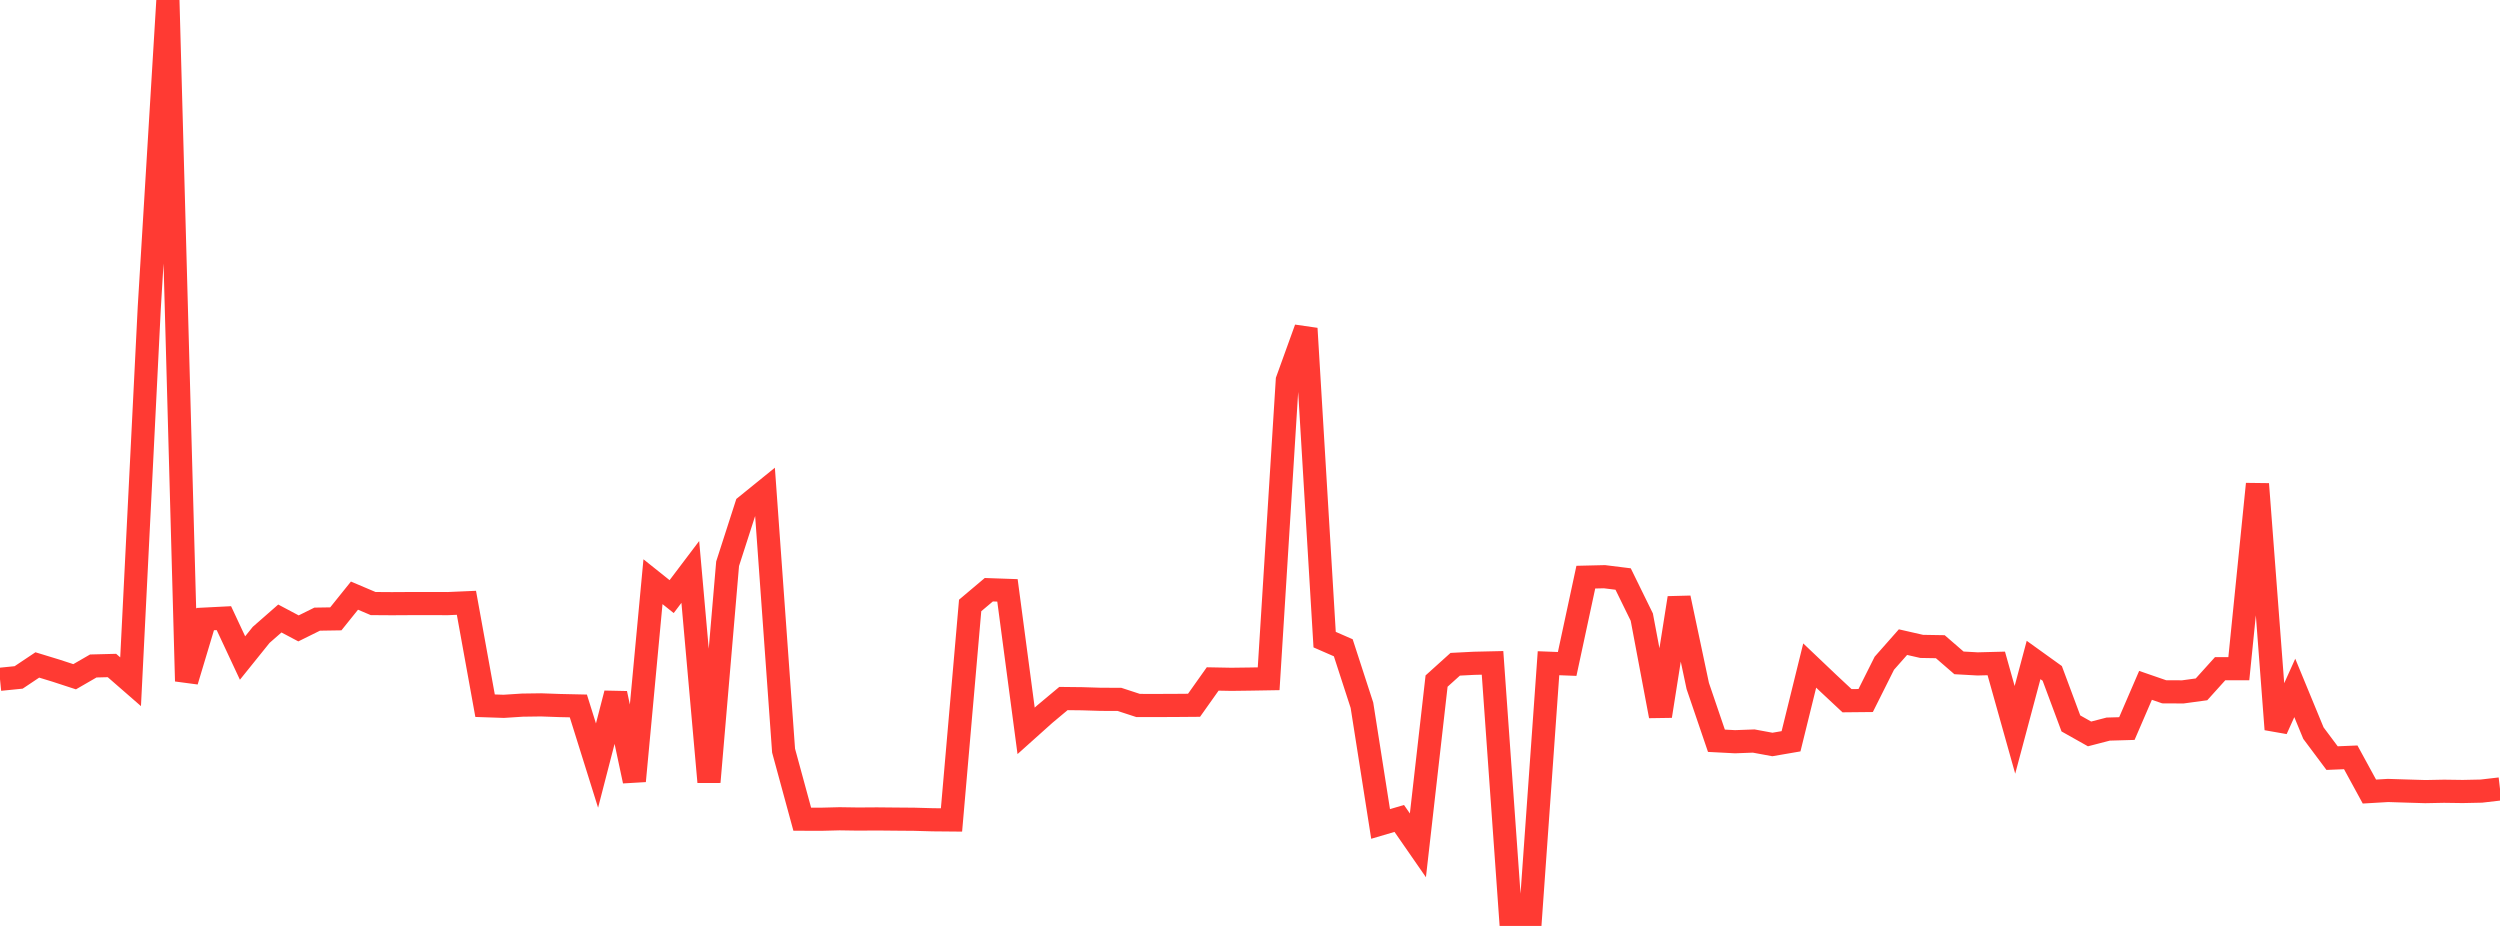 <?xml version="1.0" standalone="no"?>
<!DOCTYPE svg PUBLIC "-//W3C//DTD SVG 1.1//EN" "http://www.w3.org/Graphics/SVG/1.1/DTD/svg11.dtd">

<svg width="135" height="50" viewBox="0 0 135 50" preserveAspectRatio="none" 
  xmlns="http://www.w3.org/2000/svg"
  xmlns:xlink="http://www.w3.org/1999/xlink">


<polyline points="0.0, 36.682 1.007, 36.581 2.015, 35.907 3.022, 36.215 4.03, 36.544 5.037, 35.963 6.045, 35.937 7.052, 36.814 8.06, 16.628 9.067, 0.0 10.075, 36.783 11.082, 33.431 12.09, 33.38 13.097, 35.533 14.104, 34.282 15.112, 33.399 16.119, 33.933 17.127, 33.434 18.134, 33.418 19.142, 32.164 20.149, 32.592 21.157, 32.599 22.164, 32.593 23.172, 32.592 24.179, 32.595 25.187, 32.551 26.194, 38.108 27.201, 38.142 28.209, 38.077 29.216, 38.063 30.224, 38.099 31.231, 38.121 32.239, 41.341 33.246, 37.446 34.254, 42.175 35.261, 31.412 36.269, 32.217 37.276, 30.885 38.284, 42.227 39.291, 30.441 40.299, 27.312 41.306, 26.496 42.313, 40.534 43.321, 44.236 44.328, 44.24 45.336, 44.214 46.343, 44.229 47.351, 44.222 48.358, 44.232 49.366, 44.24 50.373, 44.268 51.381, 44.277 52.388, 32.695 53.396, 31.845 54.403, 31.88 55.41, 39.466 56.418, 38.563 57.425, 37.721 58.433, 37.732 59.44, 37.763 60.448, 37.766 61.455, 38.095 62.463, 38.097 63.47, 38.093 64.478, 38.085 65.485, 36.664 66.493, 36.683 67.5, 36.67 68.507, 36.653 69.515, 20.529 70.522, 17.74 71.53, 34.54 72.537, 34.98 73.545, 38.084 74.552, 44.493 75.56, 44.196 76.567, 45.649 77.575, 36.778 78.582, 35.87 79.59, 35.818 80.597, 35.795 81.604, 49.975 82.612, 50.0 83.619, 35.814 84.627, 35.853 85.634, 31.166 86.642, 31.142 87.649, 31.267 88.657, 33.324 89.664, 38.667 90.672, 32.289 91.679, 37.043 92.687, 40.001 93.694, 40.053 94.701, 40.016 95.709, 40.202 96.716, 40.029 97.724, 35.939 98.731, 36.896 99.739, 37.838 100.746, 37.828 101.754, 35.815 102.761, 34.675 103.769, 34.905 104.776, 34.922 105.784, 35.795 106.791, 35.851 107.799, 35.825 108.806, 39.412 109.813, 35.639 110.821, 36.363 111.828, 39.065 112.836, 39.632 113.843, 39.371 114.851, 39.342 115.858, 37.009 116.866, 37.357 117.873, 37.362 118.881, 37.225 119.888, 36.109 120.896, 36.11 121.903, 26.137 122.91, 39.384 123.918, 37.148 124.925, 39.589 125.933, 40.938 126.94, 40.896 127.948, 42.744 128.955, 42.685 129.963, 42.717 130.97, 42.747 131.978, 42.727 132.985, 42.741 133.993, 42.72 135.0, 42.603" fill="none" stroke="#ff3a33" stroke-width="1.25"/>

</svg>